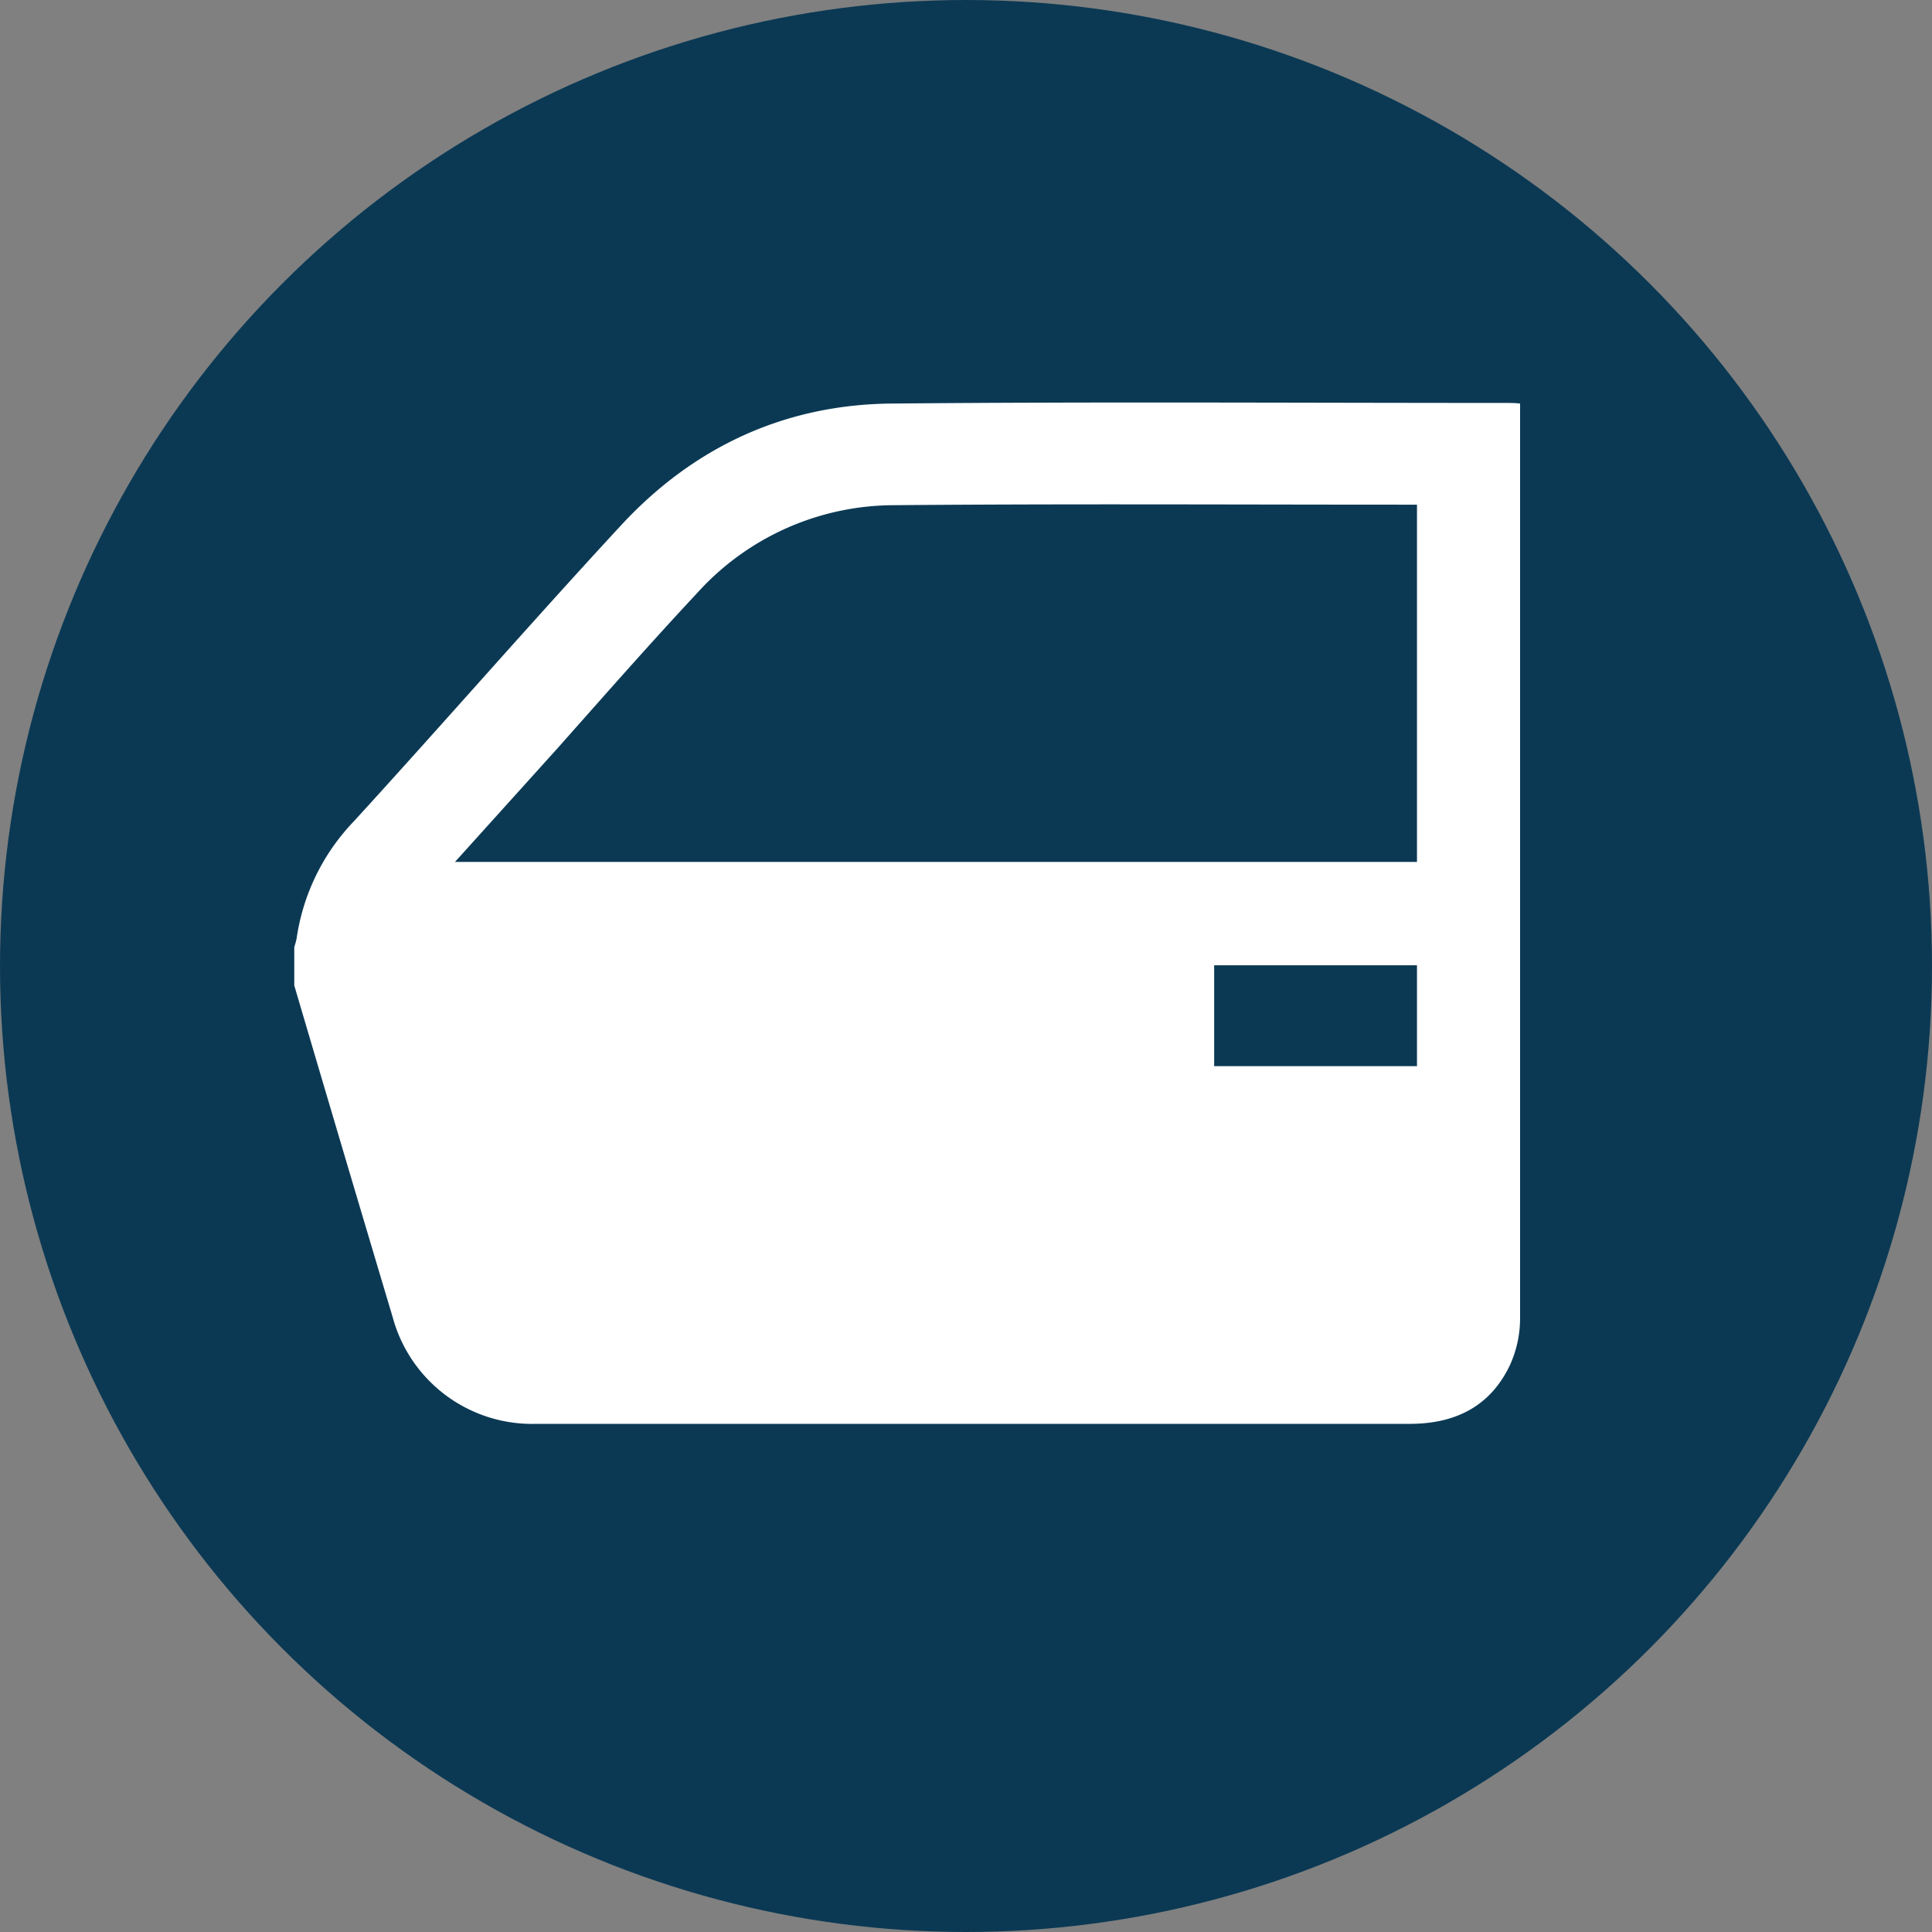 <svg xmlns="http://www.w3.org/2000/svg" viewBox="0 0 222.04 222.04"><rect x="0" y="0" width="222.04" height="222.04" fill="#808080" stroke="none"/><defs><style>.cls-1{fill:#0b3954;}.cls-2{fill:#fff;}</style></defs><g id="Vrstva_2" data-name="Vrstva 2"><g id="Vrstva_1-2" data-name="Vrstva 1"><circle class="cls-1" cx="111.02" cy="111.02" r="111.02"/><path class="cls-2" d="M33.82,113.26v-4.41a9.17,9.17,0,0,0,.27-1,24.48,24.48,0,0,1,6.58-13.46C51,83.09,61,71.59,71.37,60.38c8.32-9,18.8-13.88,31.06-14,23.57-.22,47.14-.07,70.71-.07.48,0,1,0,1.56.07v1q0,52.07,0,104.13a13,13,0,0,1-1.19,5.43c-2.28,4.74-6.31,6.7-11.5,6.7q-50.2,0-100.42,0a16.6,16.6,0,0,1-16.46-12.26Q39.44,132.34,33.82,113.26Zm18.47-14.2H162.85V58h-1.71c-19.44,0-38.89-.11-58.33.06a30.56,30.56,0,0,0-22.7,10.11C74.66,74,69.4,80,64.07,86Zm87.25,23.47h23.31V110.94H139.54Z"/></g></g></svg>